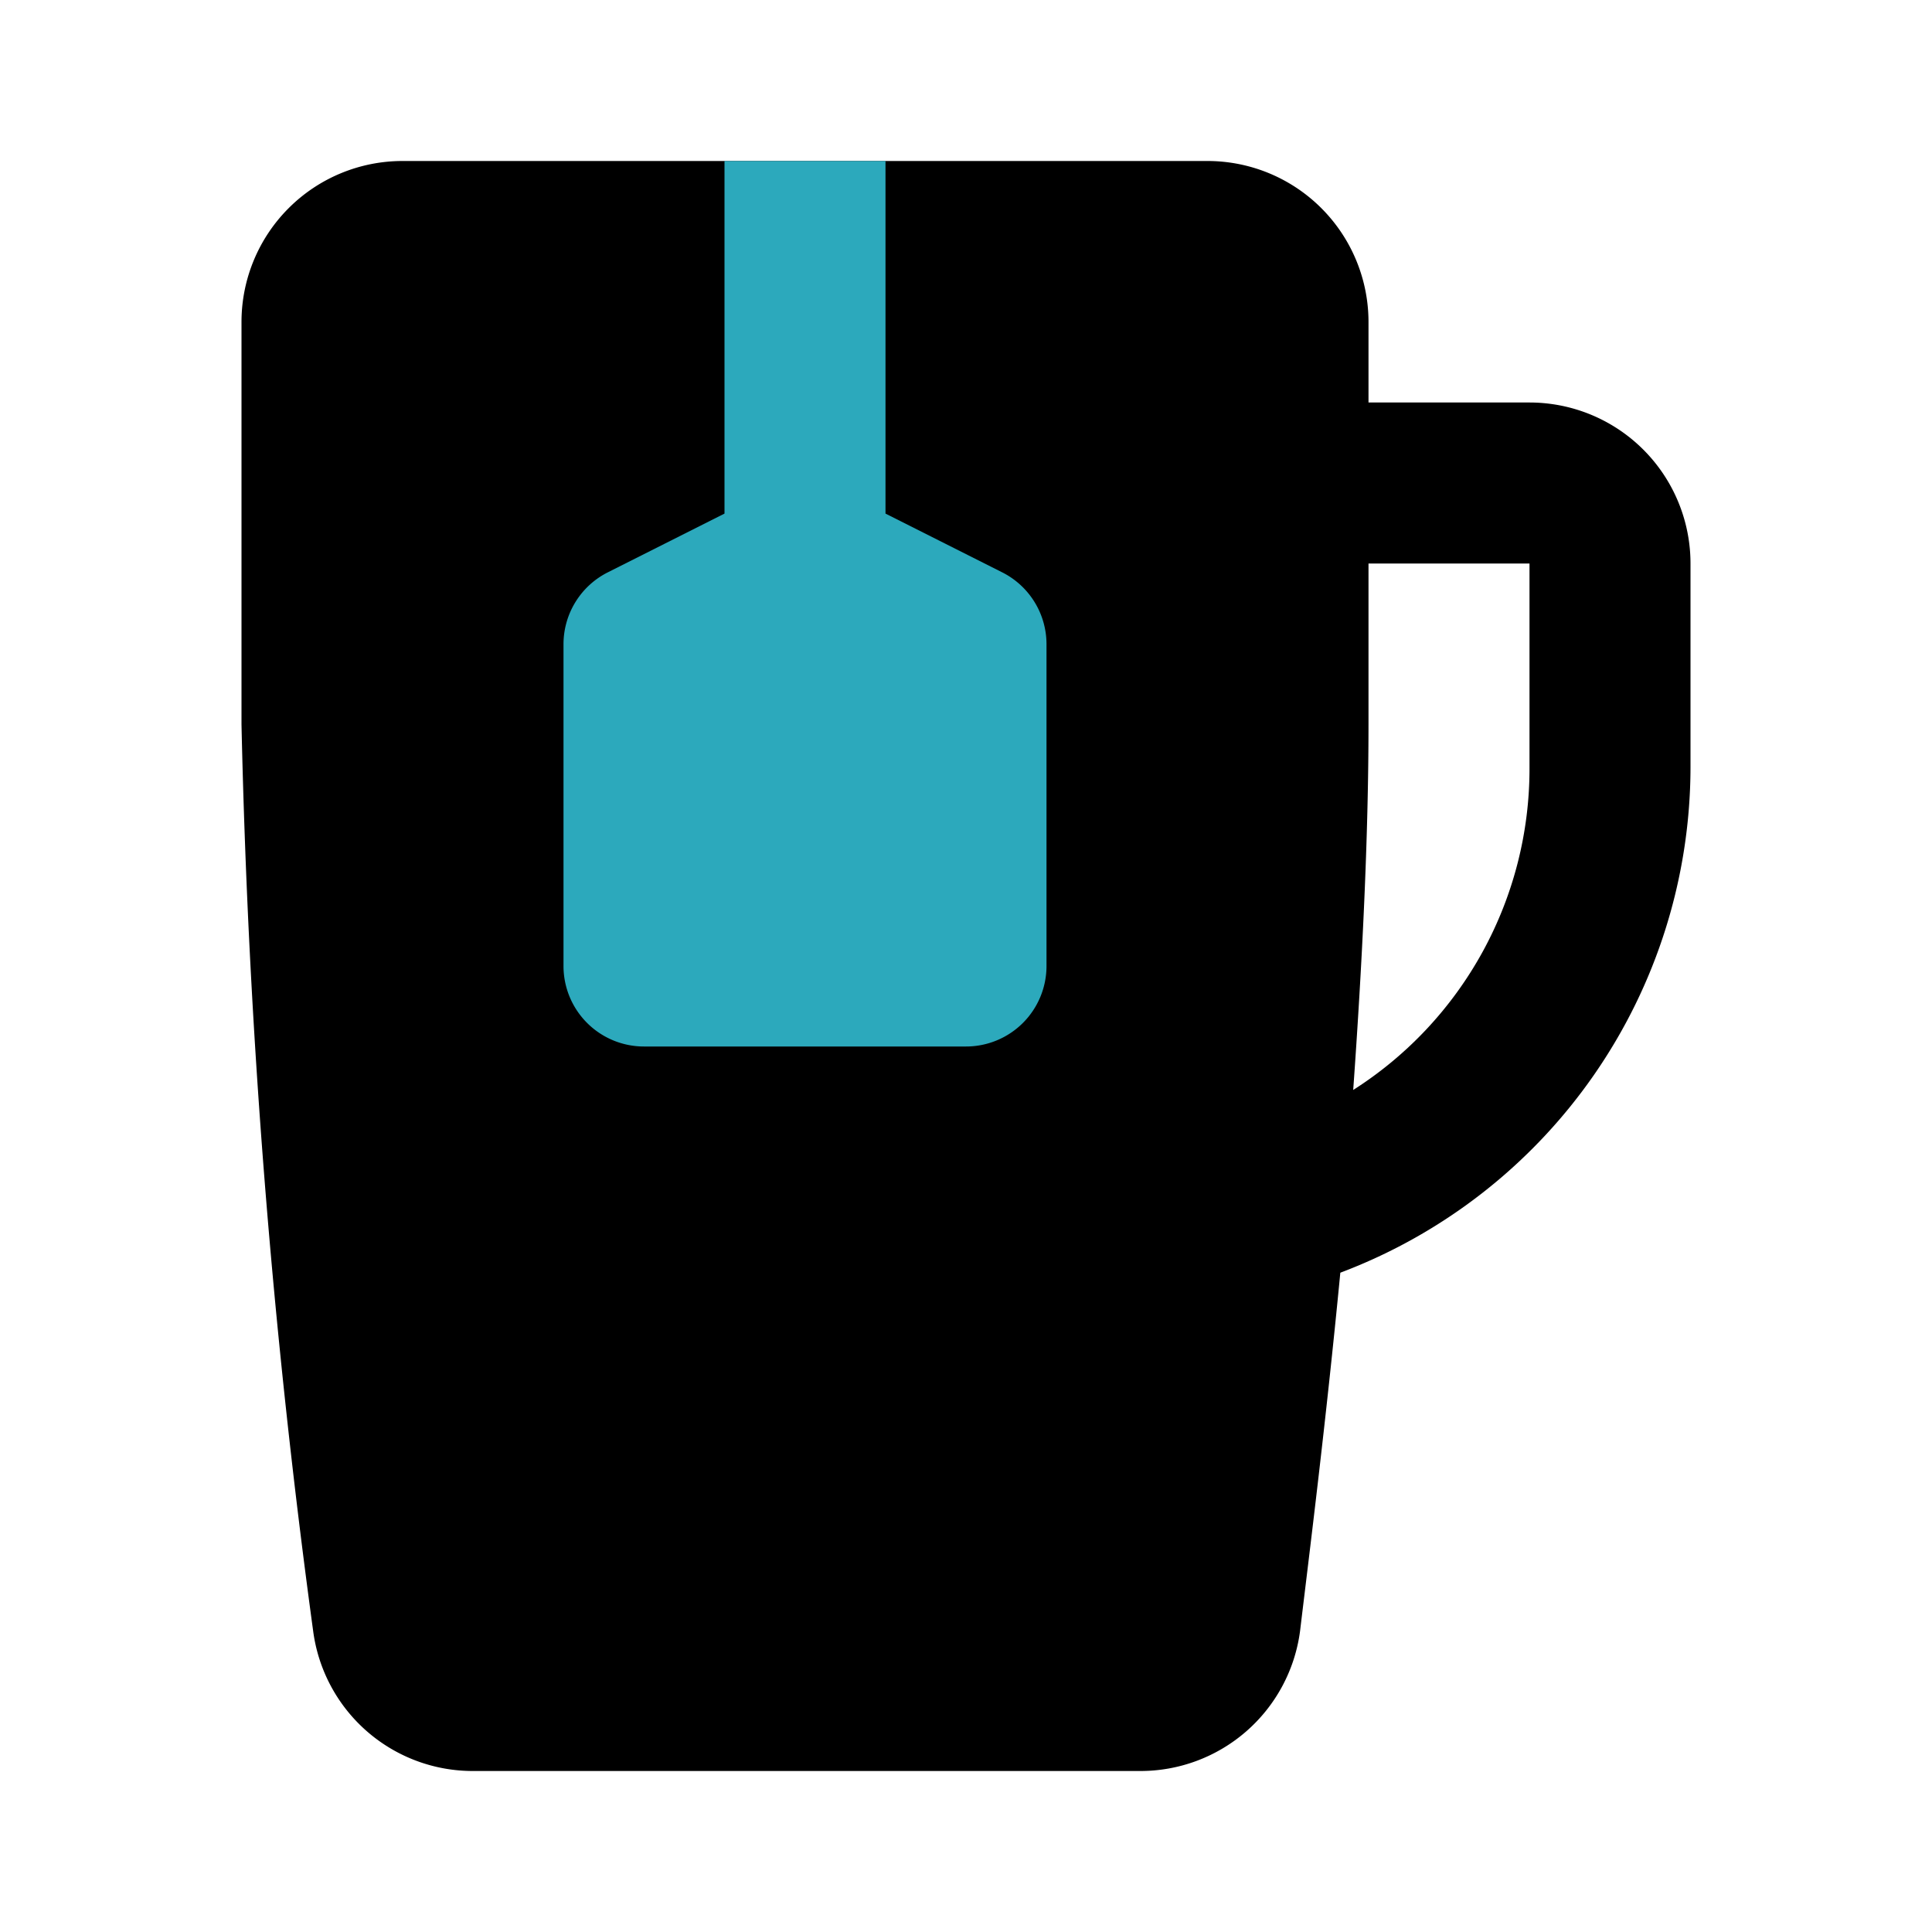 <?xml version="1.0" encoding="utf-8"?>
<svg fill="#000000" width="800px" height="800px" viewBox="0 0 24 24" id="tea" data-name="Flat Color" xmlns="http://www.w3.org/2000/svg" class="icon flat-color"><path id="primary" d="M19,5H17V4a2,2,0,0,0-2-2H5A2,2,0,0,0,3,4V9a99.63,99.63,0,0,0,.89,11.26,2,2,0,0,0,2,1.74h8.26a2,2,0,0,0,2-1.74c.12-1,.32-2.58.5-4.45A6.72,6.72,0,0,0,21,9.54V7A2,2,0,0,0,19,5Zm0,4.54a4.73,4.73,0,0,1-2.19,4C16.92,12,17,10.41,17,9V7h2Z" style="fill: rgb(0, 0, 0);"></path><path id="secondary" d="M12.45,7.11,11,6.38V2H9V6.38l-1.45.73A1,1,0,0,0,7,8v4a1,1,0,0,0,1,1h4a1,1,0,0,0,1-1V8A1,1,0,0,0,12.45,7.11Z" style="fill: rgb(44, 169, 188);"></path></svg>